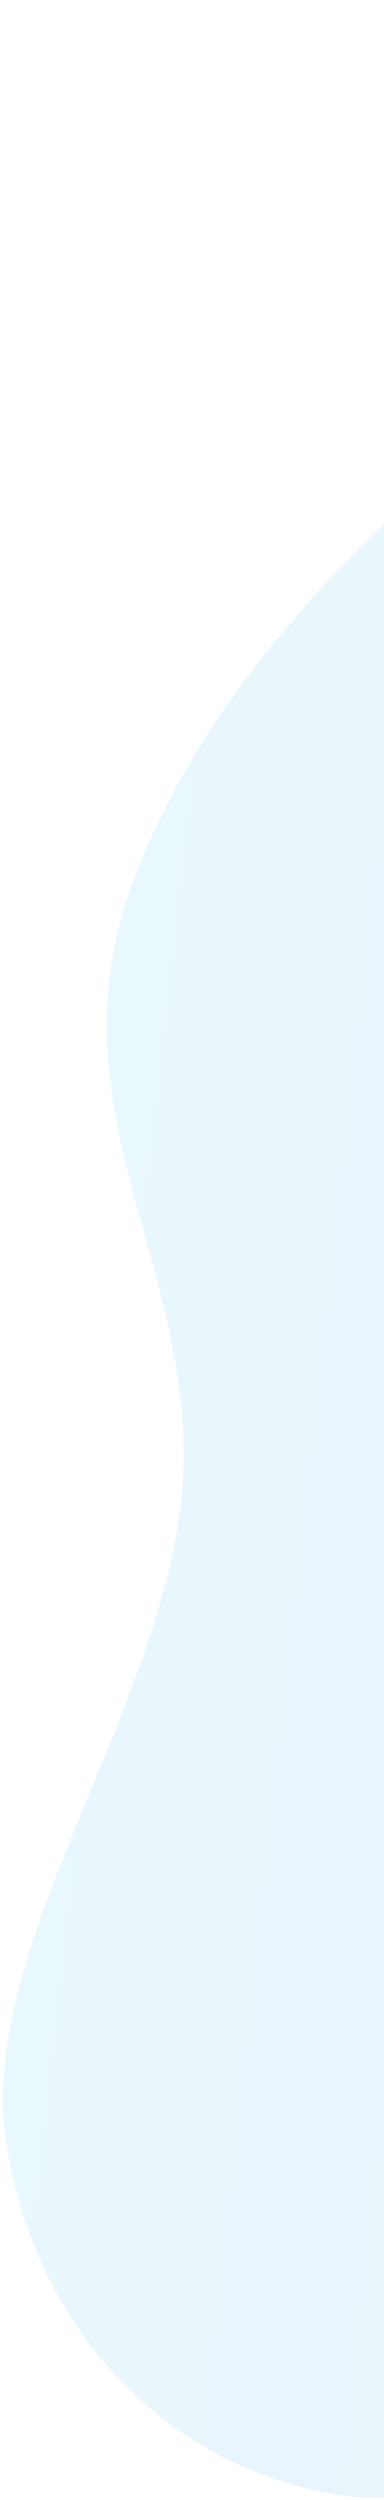 <svg width="117" height="761" viewBox="0 0 117 761" fill="none" xmlns="http://www.w3.org/2000/svg">
<path opacity="0.1" fill-rule="evenodd" clip-rule="evenodd" d="M40.025 269.869C65.754 198.715 128.73 146.461 183.868 100.518C241.656 52.366 306.277 -1.8 362.926 0.813C418.835 3.392 432.411 79.641 472.871 113.849C514.771 149.275 598.351 136.283 604.494 205.054C610.691 274.42 527.127 348.809 500.741 425.848C474.188 503.377 505.006 592.016 450.919 653.458C396.653 715.103 330.195 672.22 266.739 691.67C211.842 708.497 153.815 766.927 104.487 759.644C53.715 752.148 11.651 712.519 1.932 652.574C-7.422 594.874 48.815 521.076 55.28 456.128C62.078 387.824 14.726 339.833 40.025 269.869Z" fill="url(#paint0_linear_420_674)"/>
<defs>
<linearGradient id="paint0_linear_420_674" x1="-96.006" y1="538.881" x2="336.73" y2="586.185" gradientUnits="userSpaceOnUse">
<stop stop-color="#2DE2FB"/>
<stop offset="1" stop-color="#1B4EC8"/>
</linearGradient>
</defs>
</svg>
